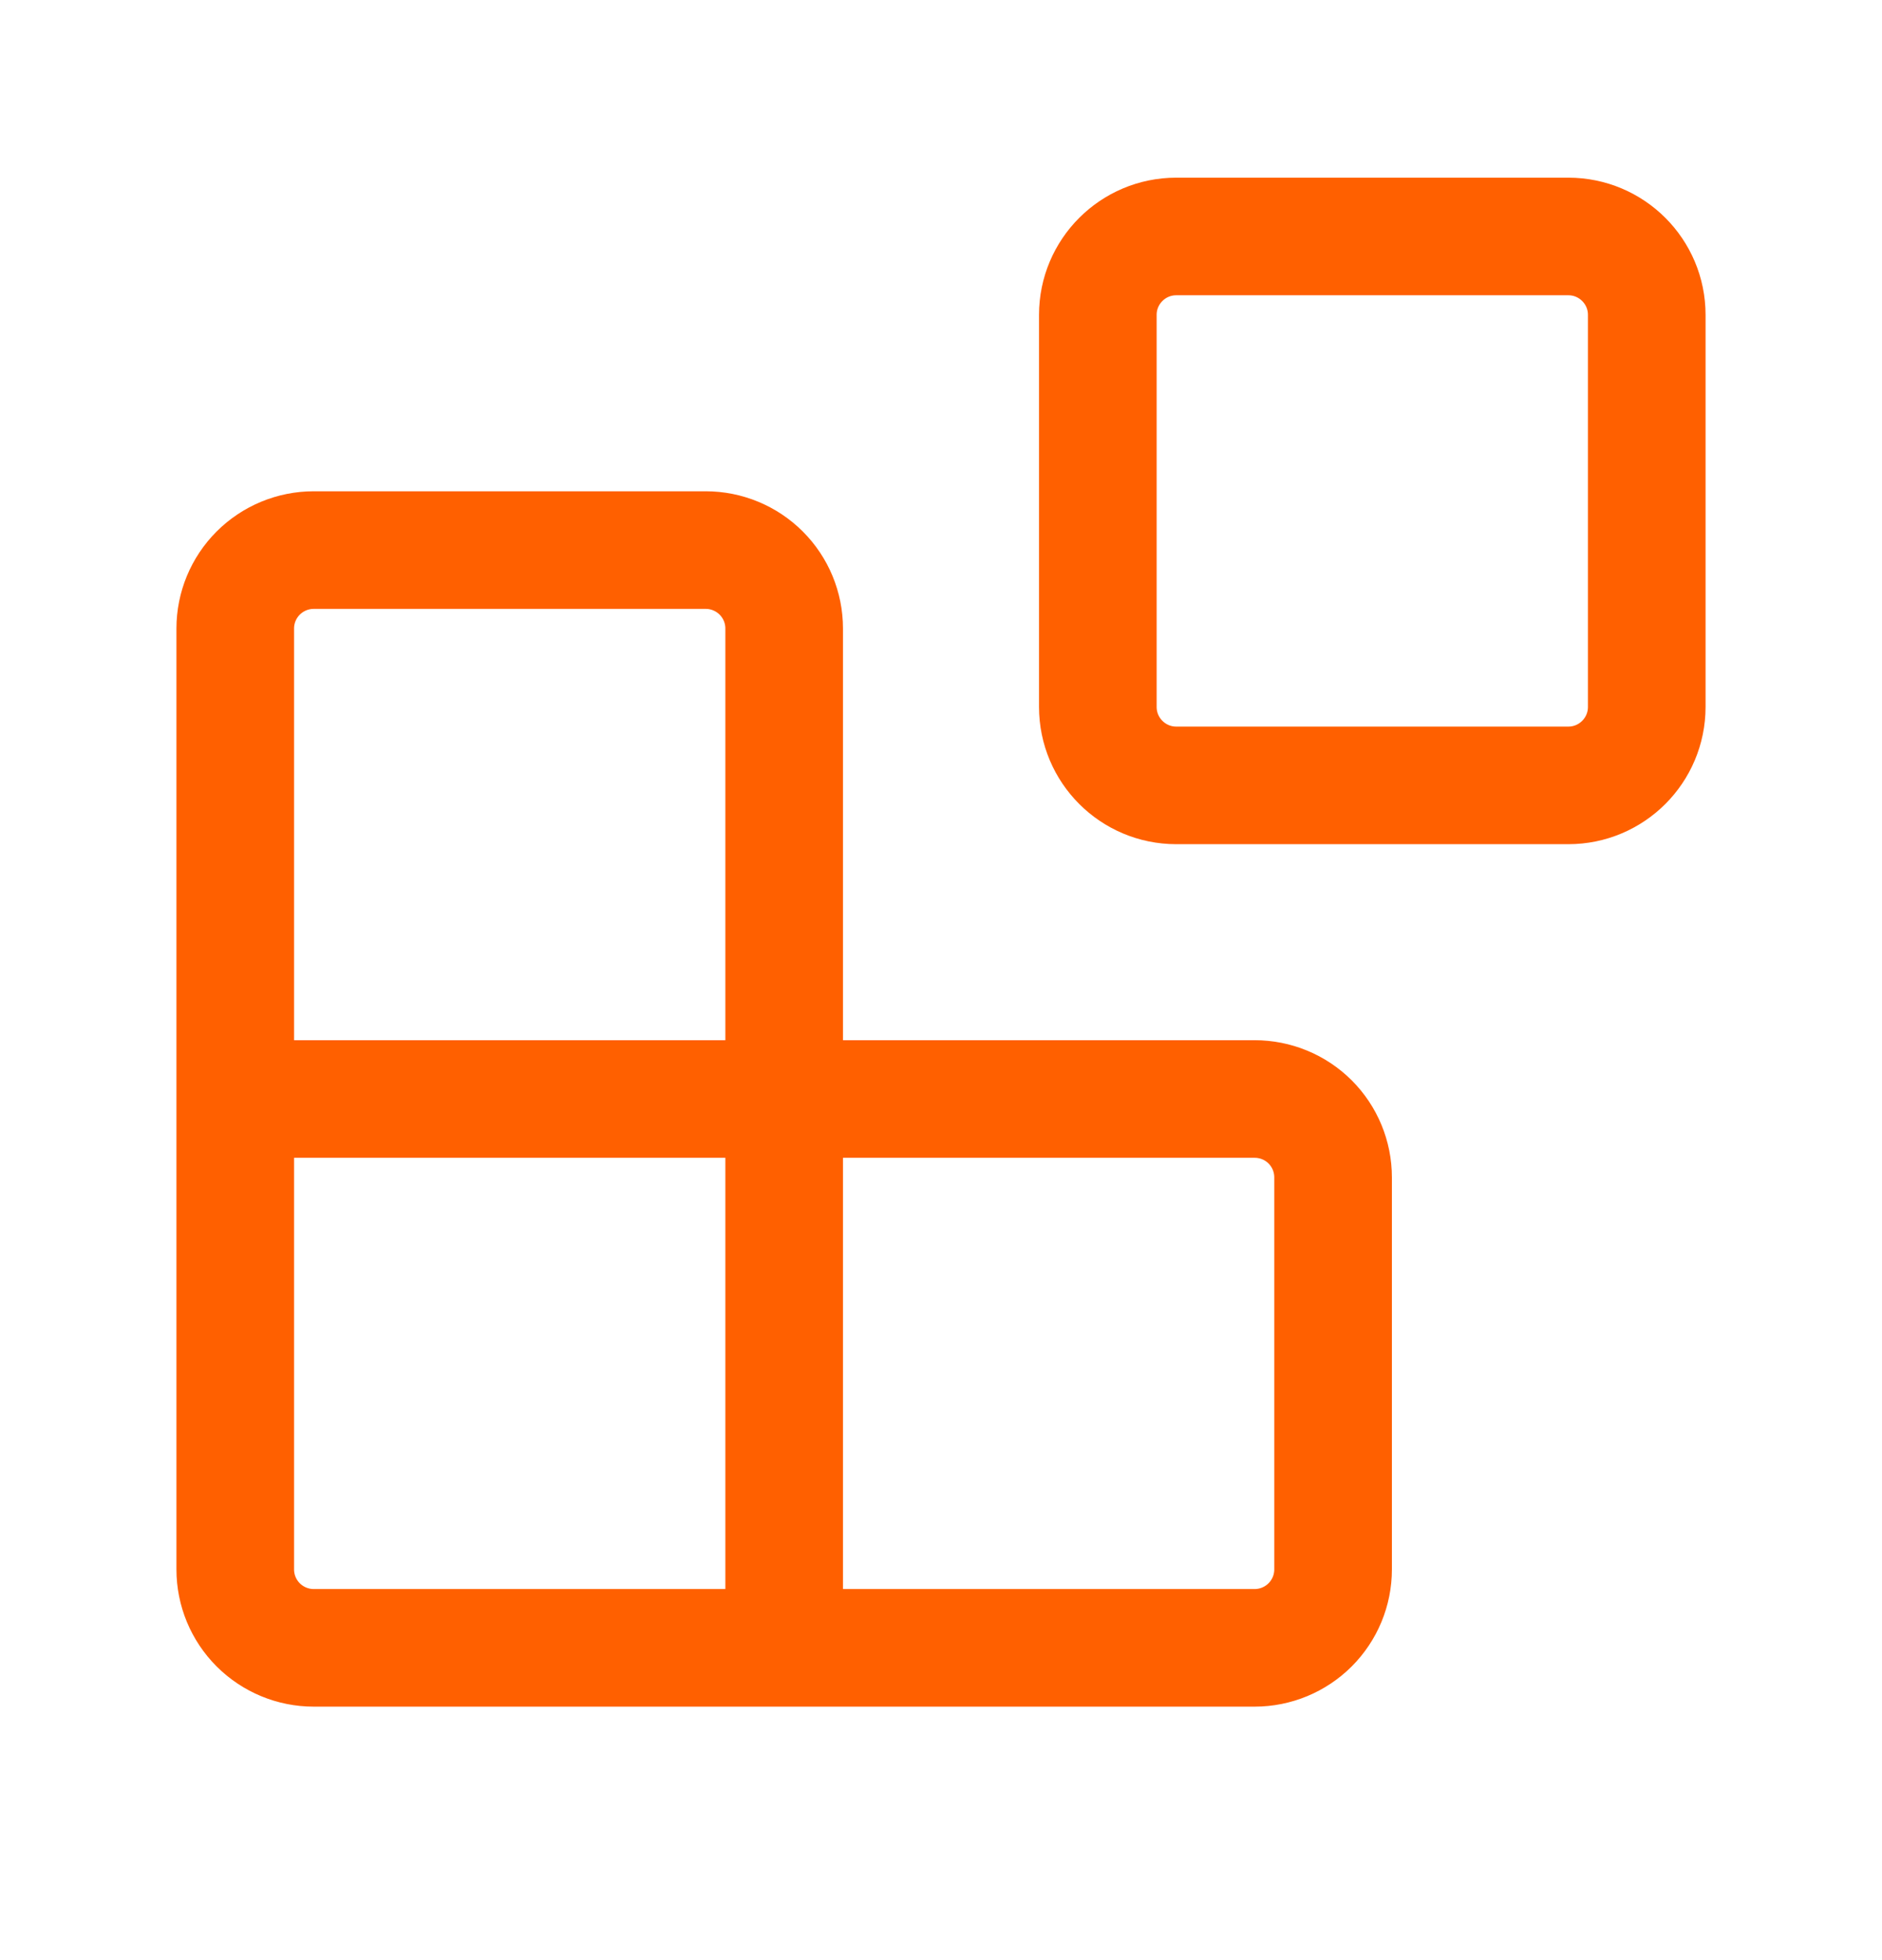 <svg xmlns="http://www.w3.org/2000/svg" width="24" height="25" viewBox="0 0 24 25" fill="none"><path d="M20 3.016H15C14.448 3.016 14 3.464 14 4.016V9.016C14 9.569 14.448 10.017 15 10.017H20C20.552 10.017 21 9.569 21 9.016V4.016C21 3.464 20.552 3.016 20 3.016Z" stroke="#FF6000" stroke-width="1.5" stroke-linecap="round" stroke-linejoin="round"></path><path d="M10 21.017V8.016C10 7.751 9.895 7.497 9.707 7.309C9.52 7.122 9.265 7.016 9 7.016H4C3.735 7.016 3.48 7.122 3.293 7.309C3.105 7.497 3 7.751 3 8.016V20.017C3 20.282 3.105 20.536 3.293 20.724C3.48 20.911 3.735 21.017 4 21.017H16C16.265 21.017 16.52 20.911 16.707 20.724C16.895 20.536 17 20.282 17 20.017V15.017C17 14.751 16.895 14.497 16.707 14.309C16.52 14.122 16.265 14.017 16 14.017H3" stroke="#FF6000" stroke-width="1.5" stroke-linecap="round" stroke-linejoin="round"></path></svg>